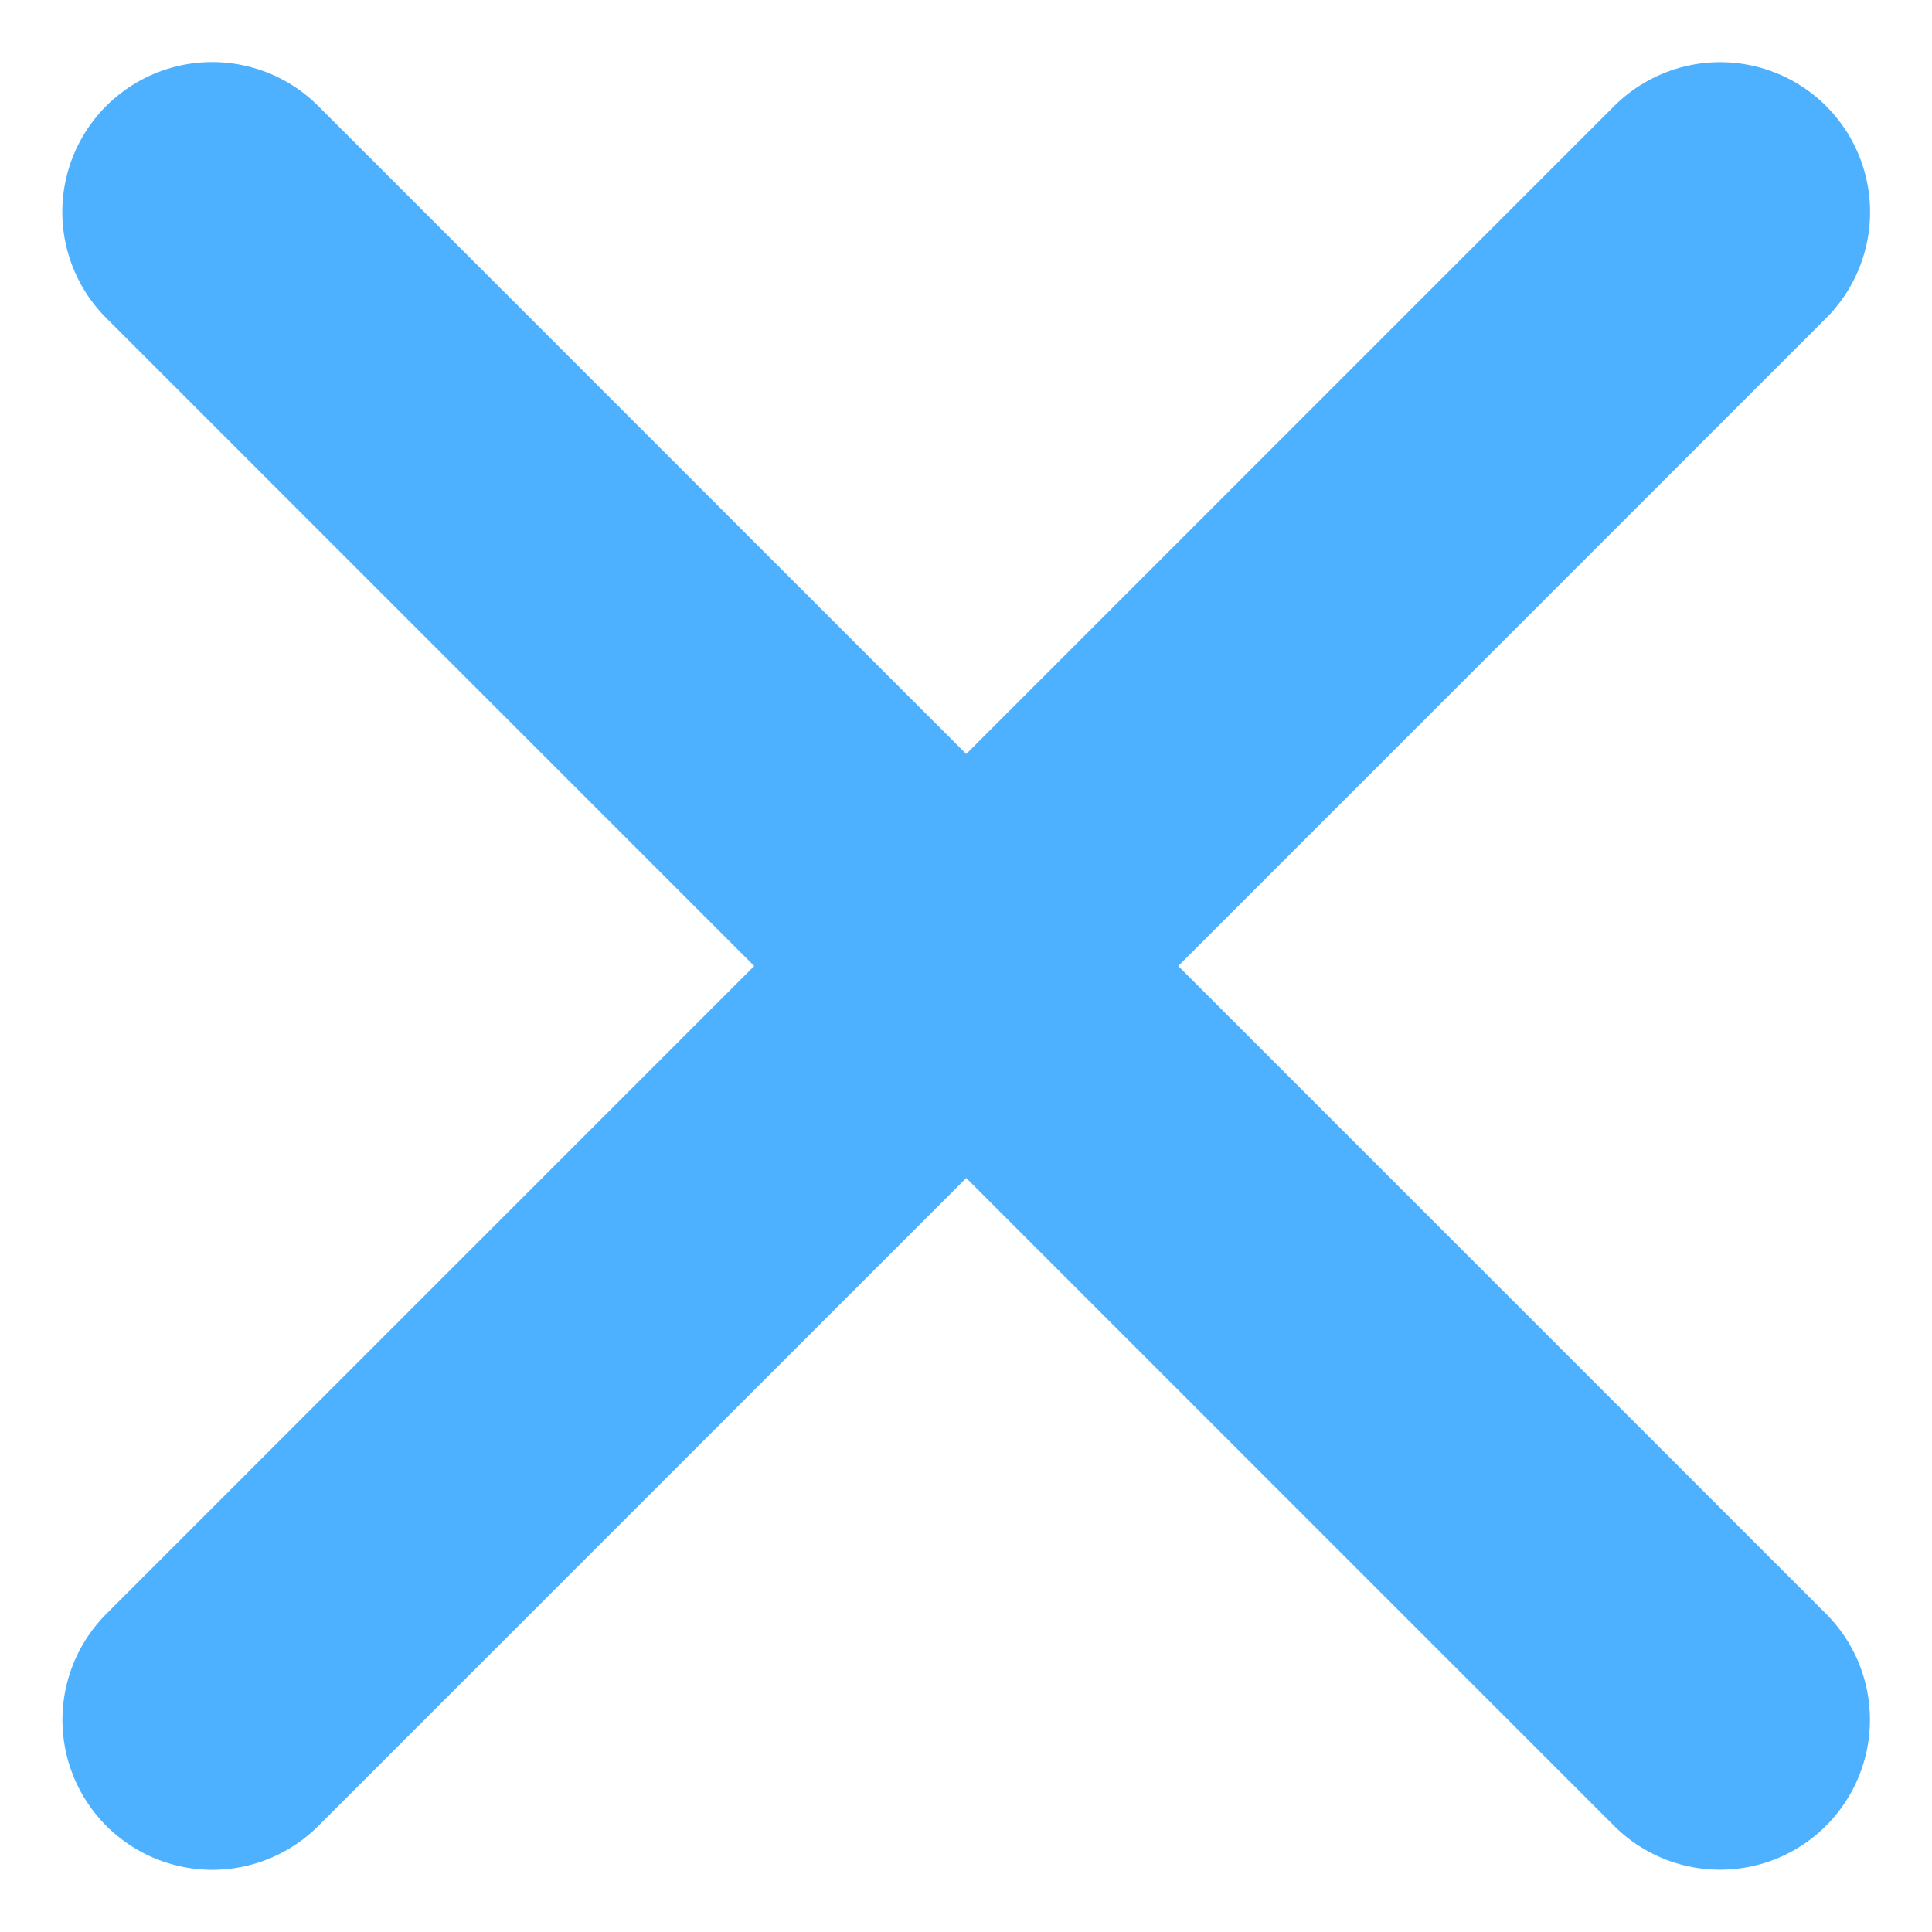 <svg xmlns="http://www.w3.org/2000/svg" width="14.82" height="14.82" viewBox="0 0 14.82 14.82">
  <g id="Component_161_1" data-name="Component 161 – 1" transform="translate(1.627 1.627)">
    <g id="Group_4712" data-name="Group 4712" transform="translate(-380.537 -20.293)">
      <path id="Path_175" data-name="Path 175" d="M-18554.248-20684.117h16.357" transform="translate(-1125.507 27766.006) rotate(45)" fill="none" stroke="#4eb1ff" stroke-linecap="round" stroke-width="2.3"/>
      <path id="Path_1087" data-name="Path 1087" d="M-18554.248-20684.117h16.357" transform="translate(-27353.609 -1485.752) rotate(135)" fill="none" stroke="#4eb1ff" stroke-linecap="round" stroke-width="2.3"/>
    </g>
  </g>
</svg>
